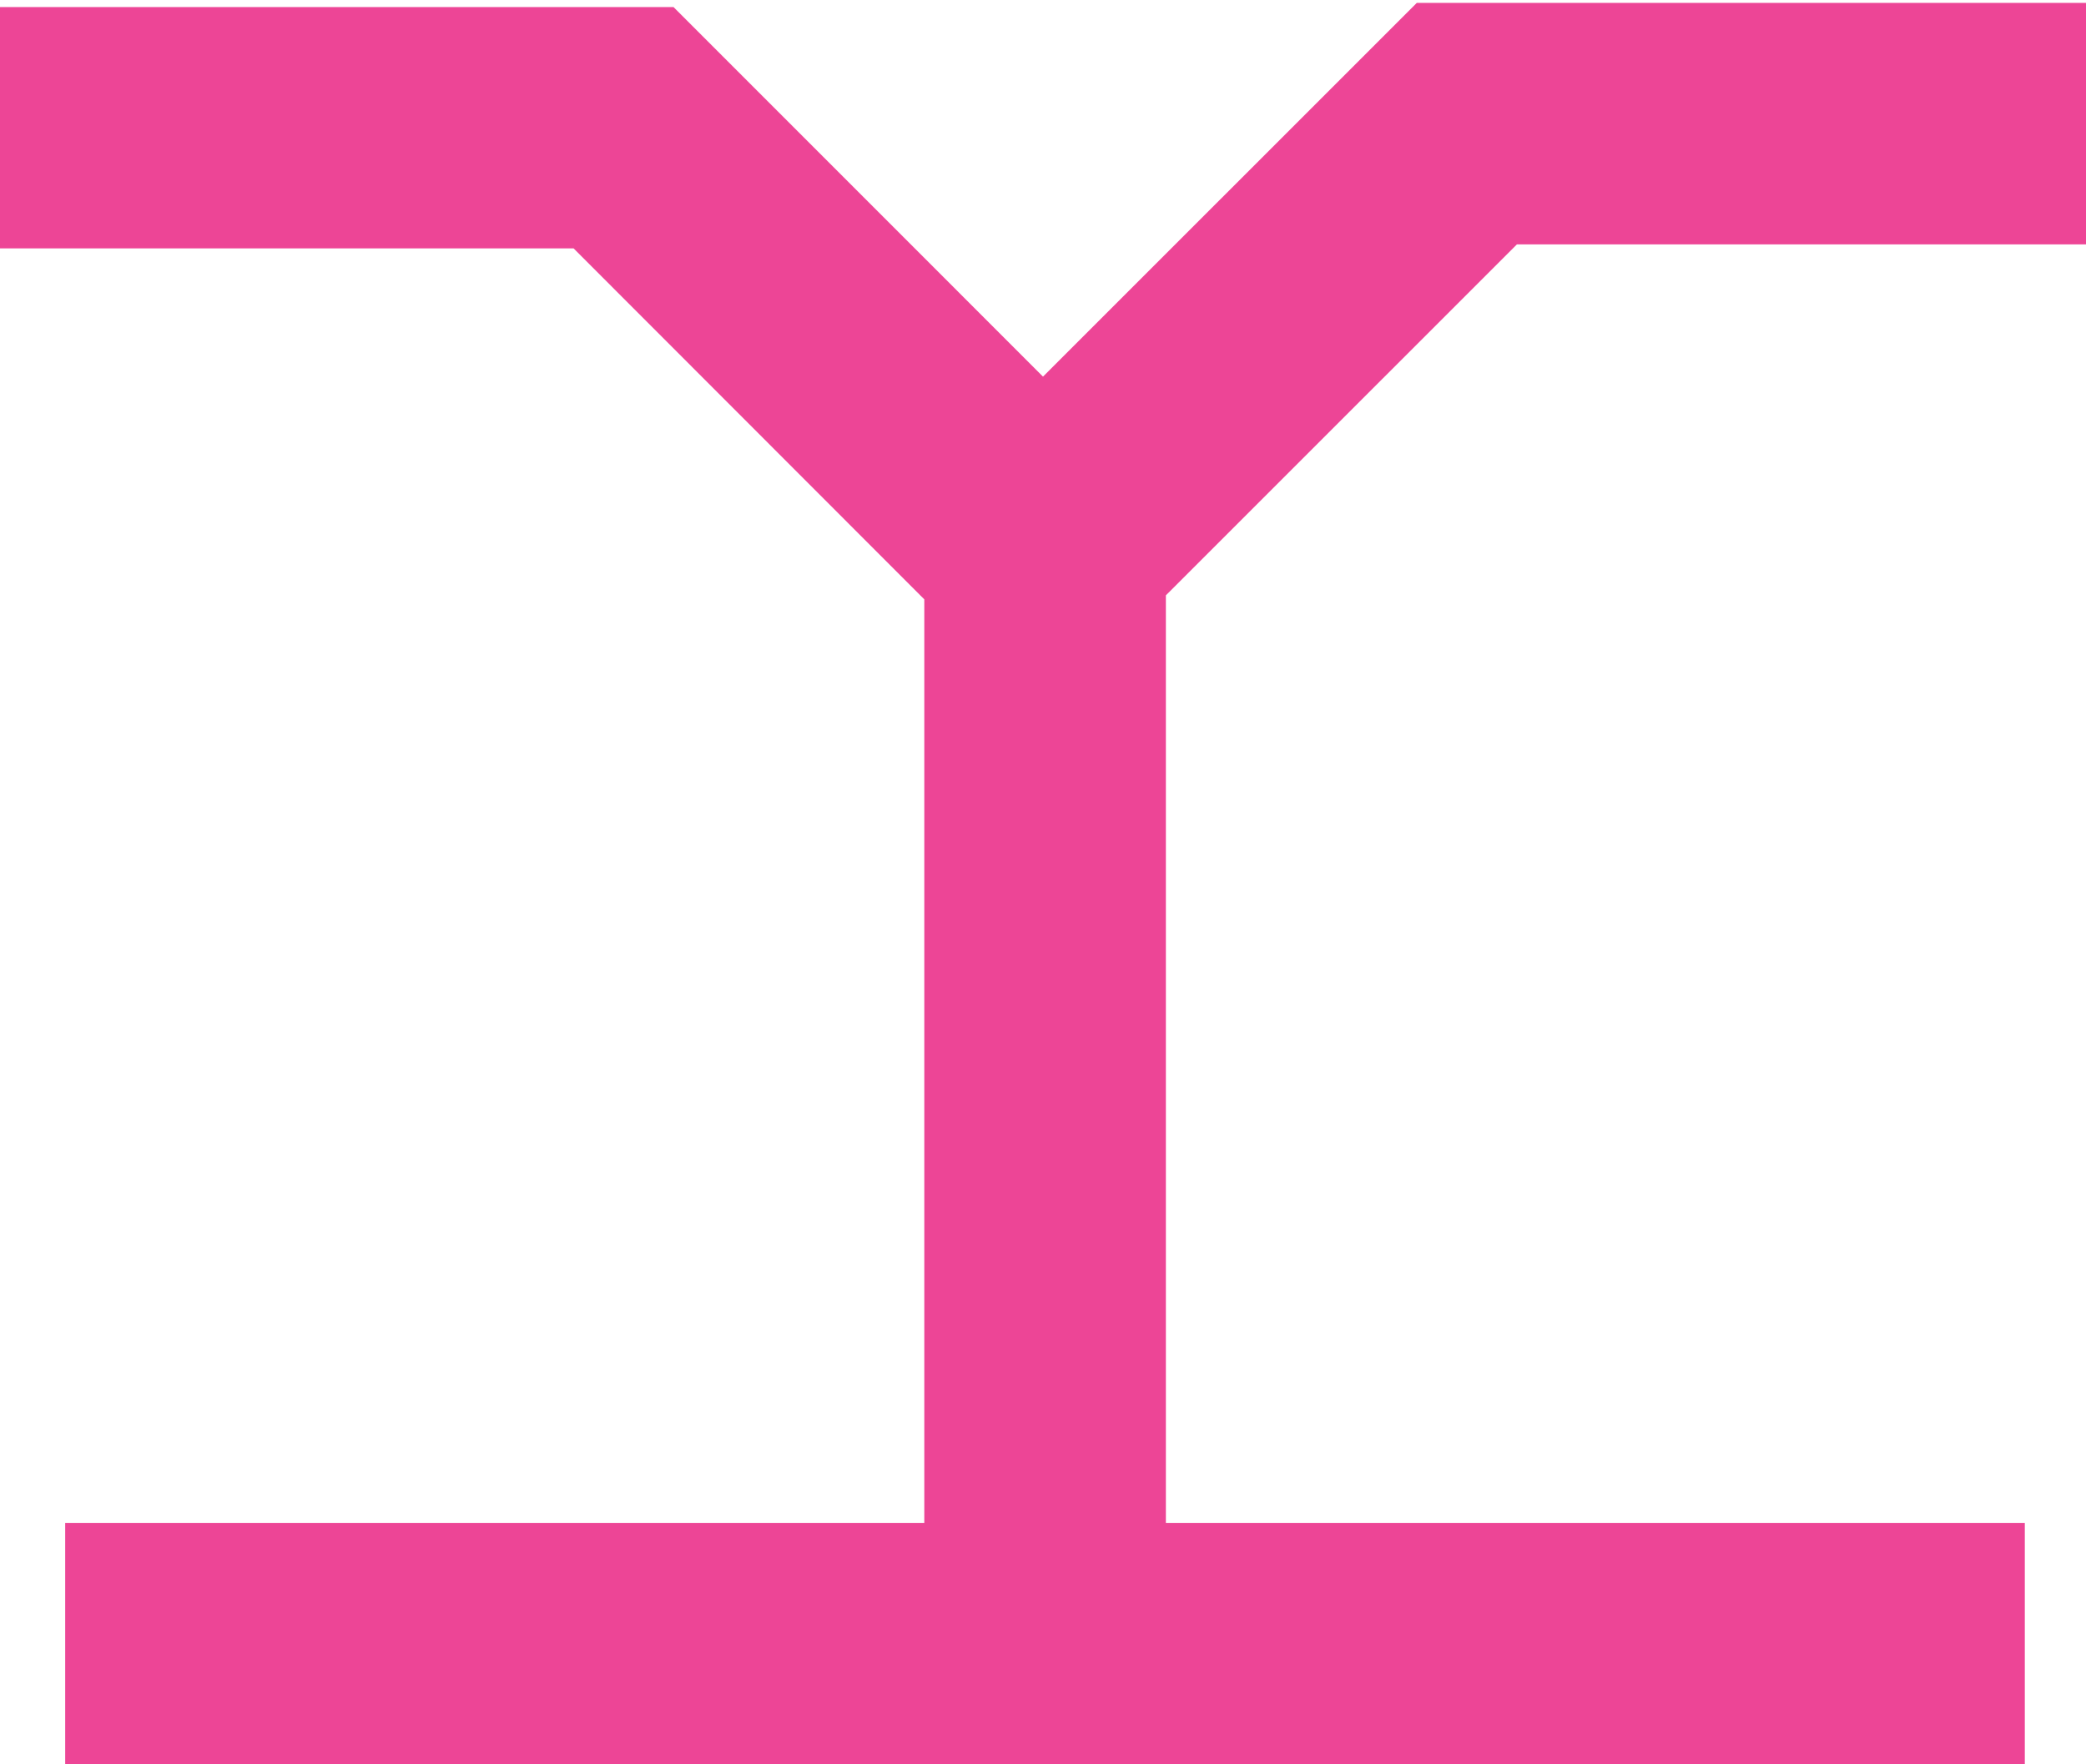 <?xml version="1.0" encoding="UTF-8"?> <svg xmlns="http://www.w3.org/2000/svg" width="201" height="170" viewBox="0 0 201 170" fill="none"><path d="M146.167 23.545H201V0.279H136.518L100.5 36.289L64.9 0.682H0V23.931H55.268L89.063 57.75V146.735H6.282V170H195.104V146.735H112.34V57.363L146.167 23.545Z" fill="#ED4596"></path></svg> 